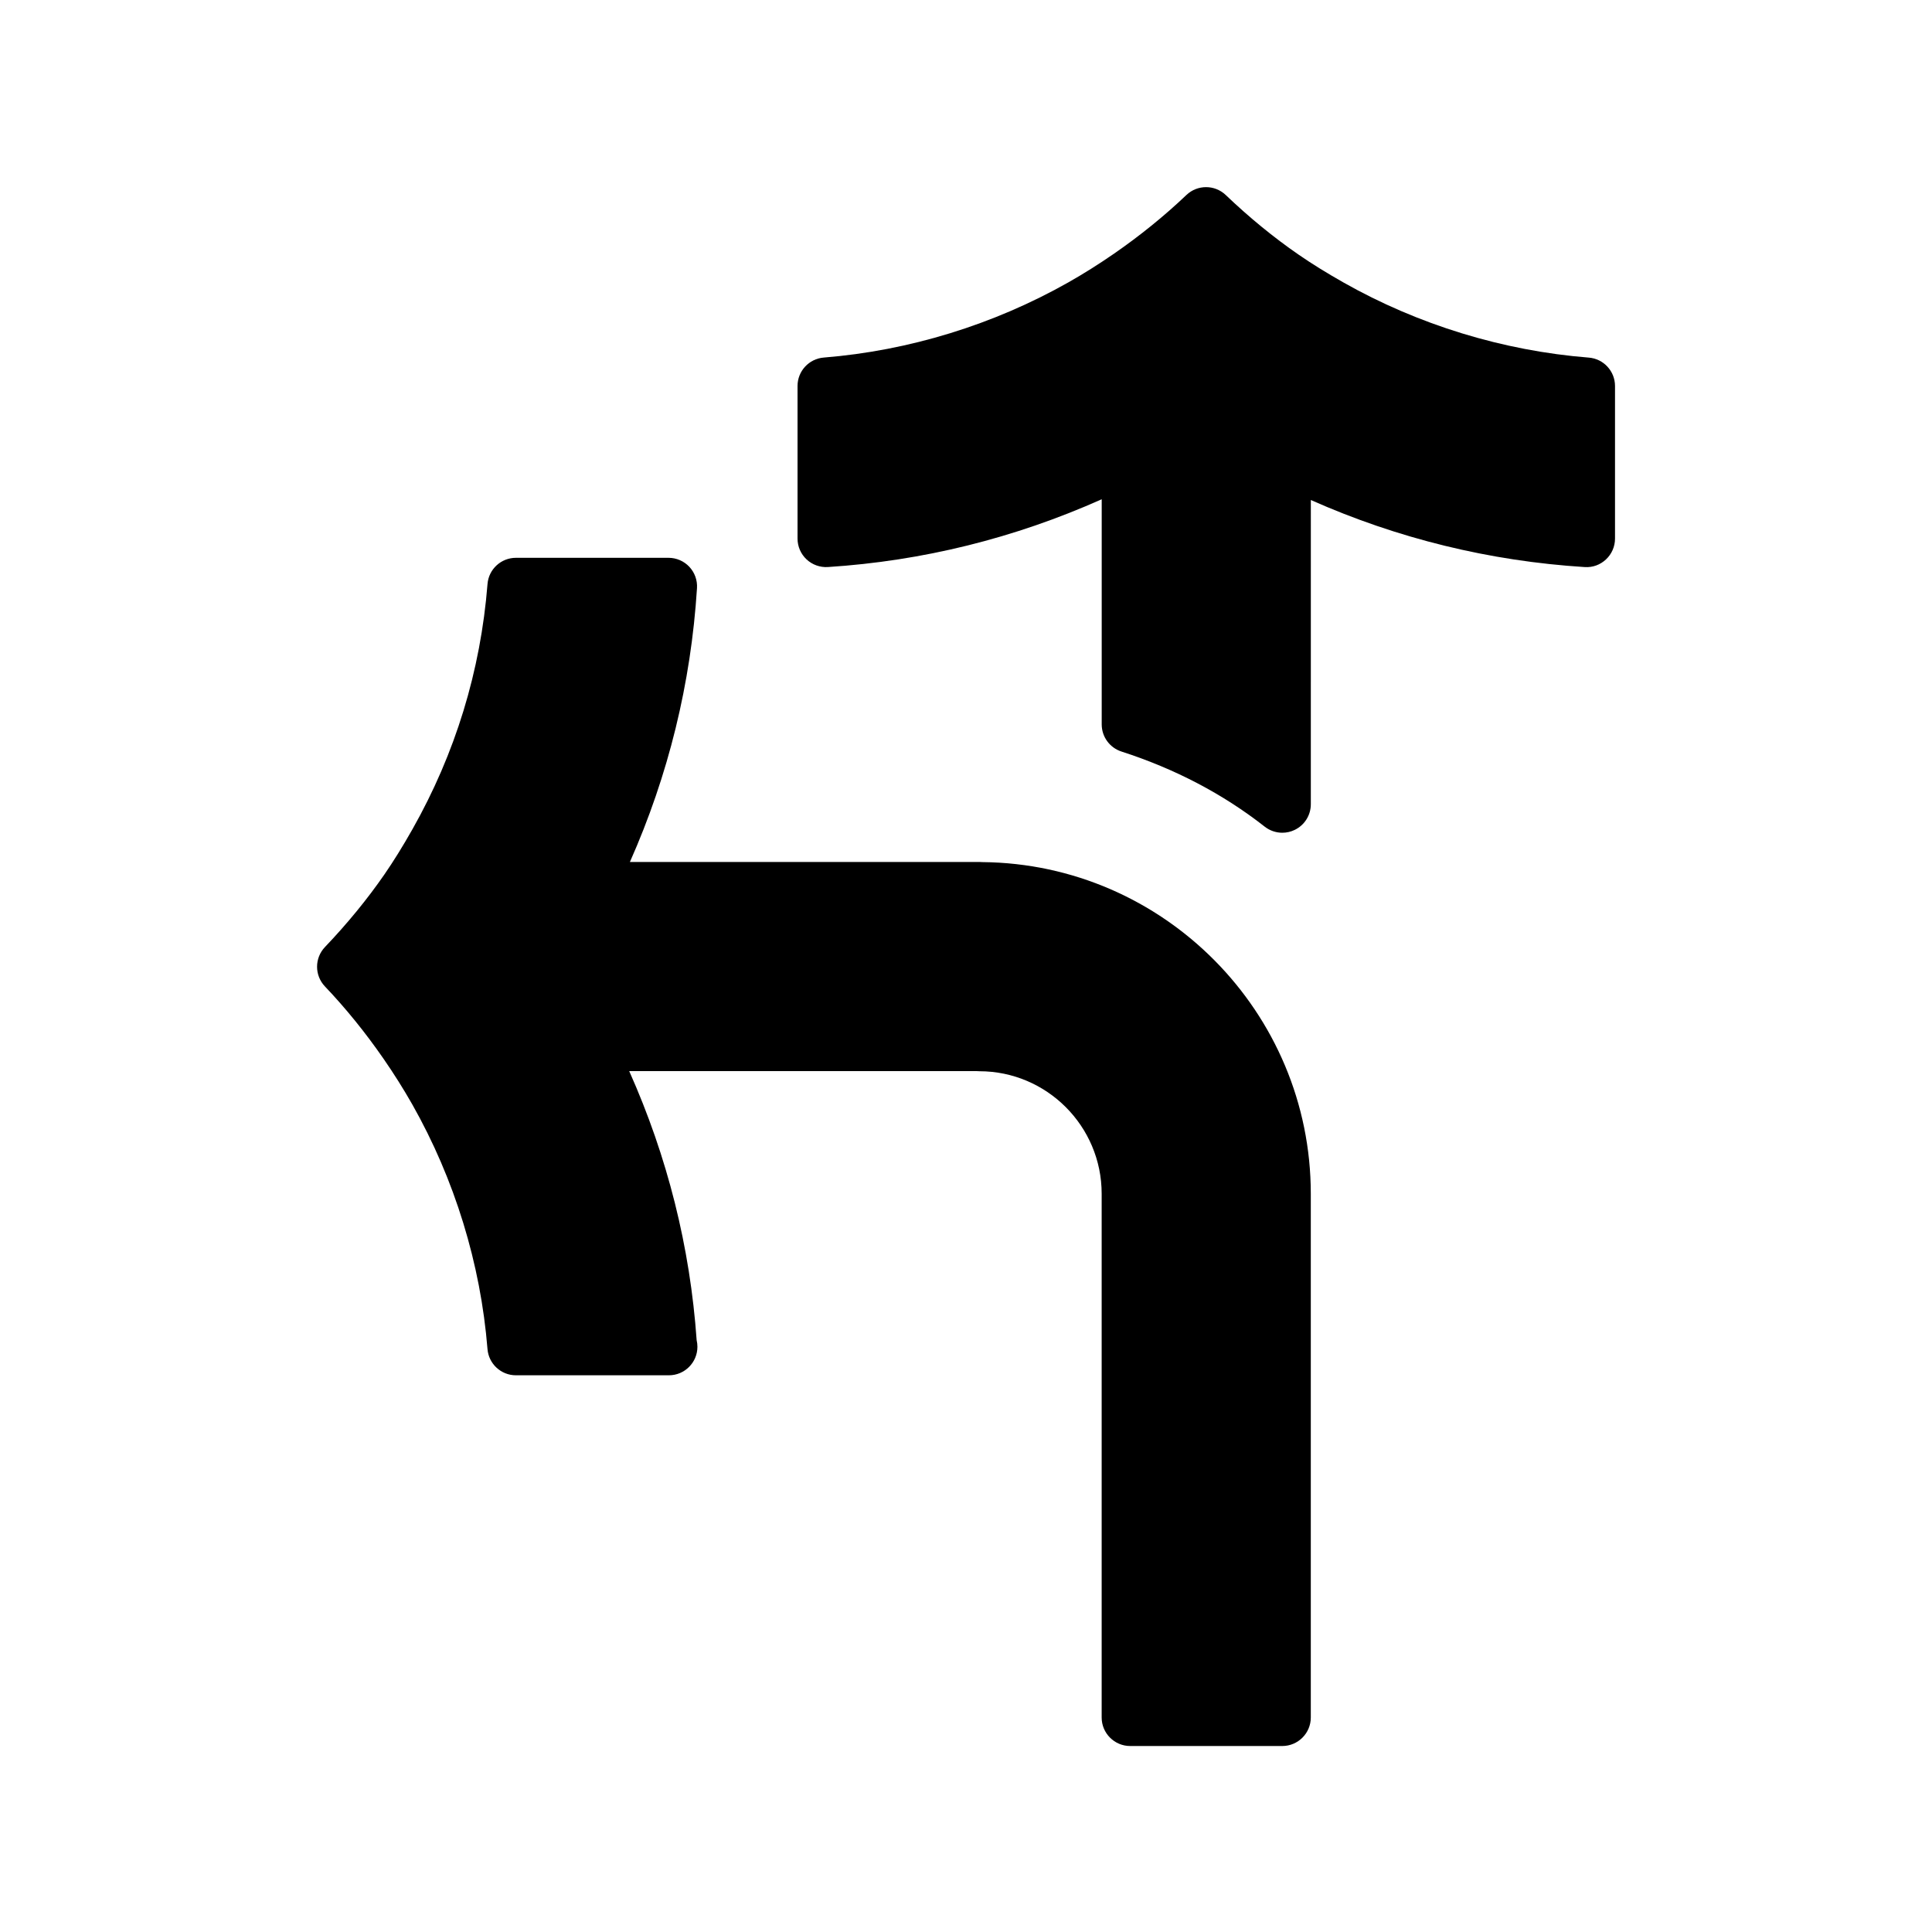 <?xml version="1.0" encoding="UTF-8"?>
<!-- Uploaded to: SVG Repo, www.svgrepo.com, Generator: SVG Repo Mixer Tools -->
<svg fill="#000000" width="800px" height="800px" version="1.1" viewBox="144 144 512 512" xmlns="http://www.w3.org/2000/svg">
 <g>
  <path d="m404.41 372.47c-0.238-0.02-0.48-0.035-0.719-0.035h-92.762c10.211-23.004 16.188-47.363 17.781-72.574 0.133-2.086-0.605-4.125-2.031-5.652-1.43-1.523-3.426-2.383-5.512-2.383h-40.441c-3.941 0-7.227 3.031-7.531 6.957-1.828 23.023-8.531 44.898-19.91 65.008-2.562 4.527-4.984 8.422-7.387 11.91-4.543 6.578-9.855 13.062-15.781 19.277-2.785 2.918-2.785 7.508-0.012 10.43 5.535 5.812 10.766 12.277 15.551 19.195 2.762 3.988 5.32 8.062 7.609 12.09 11.227 19.836 18.113 42.246 19.926 64.82 0.316 3.926 3.594 6.953 7.531 6.953h40.441c0.035-0.004 0.066-0.004 0.102 0 4.176 0 7.559-3.387 7.559-7.559 0-0.594-0.07-1.18-0.203-1.738-1.734-24.68-7.734-48.613-17.871-71.312h92.113c0.223 0.02 0.449 0.031 0.676 0.031 17.875 0 32.414 14.566 32.414 32.465v138.8c0 4.172 3.387 7.559 7.559 7.559h40.305c4.172 0 7.559-3.387 7.559-7.559v-138.8c-0.012-48.129-38.957-87.406-86.965-87.887z"/>
  <path d="m565.04 238.77c-22.707-1.805-45.188-8.691-65.008-19.91-4.535-2.57-8.434-4.988-11.91-7.391-6.602-4.551-13.082-9.859-19.281-15.781-2.918-2.785-7.5-2.793-10.43-0.012-5.82 5.543-12.277 10.77-19.18 15.547-4.035 2.785-8.105 5.352-12.102 7.609-19.84 11.227-42.254 18.113-64.82 19.926-3.926 0.316-6.953 3.594-6.953 7.531v40.441c0 2.09 0.863 4.086 2.387 5.512 1.523 1.426 3.562 2.156 5.652 2.031 25.113-1.613 49.469-7.648 72.57-17.961v59.66c0 3.281 2.117 6.188 5.238 7.195 14.172 4.57 26.949 11.266 37.957 19.906 1.359 1.062 3.008 1.613 4.664 1.613 1.129 0 2.258-0.25 3.305-0.762 2.606-1.266 4.254-3.898 4.254-6.797l0.004-80.621c23 10.211 47.359 16.184 72.574 17.773 2.137 0.145 4.125-0.605 5.648-2.031 1.527-1.43 2.387-3.426 2.387-5.512v-40.441c0-3.938-3.031-7.215-6.957-7.527z"/>
 </g>
</svg>